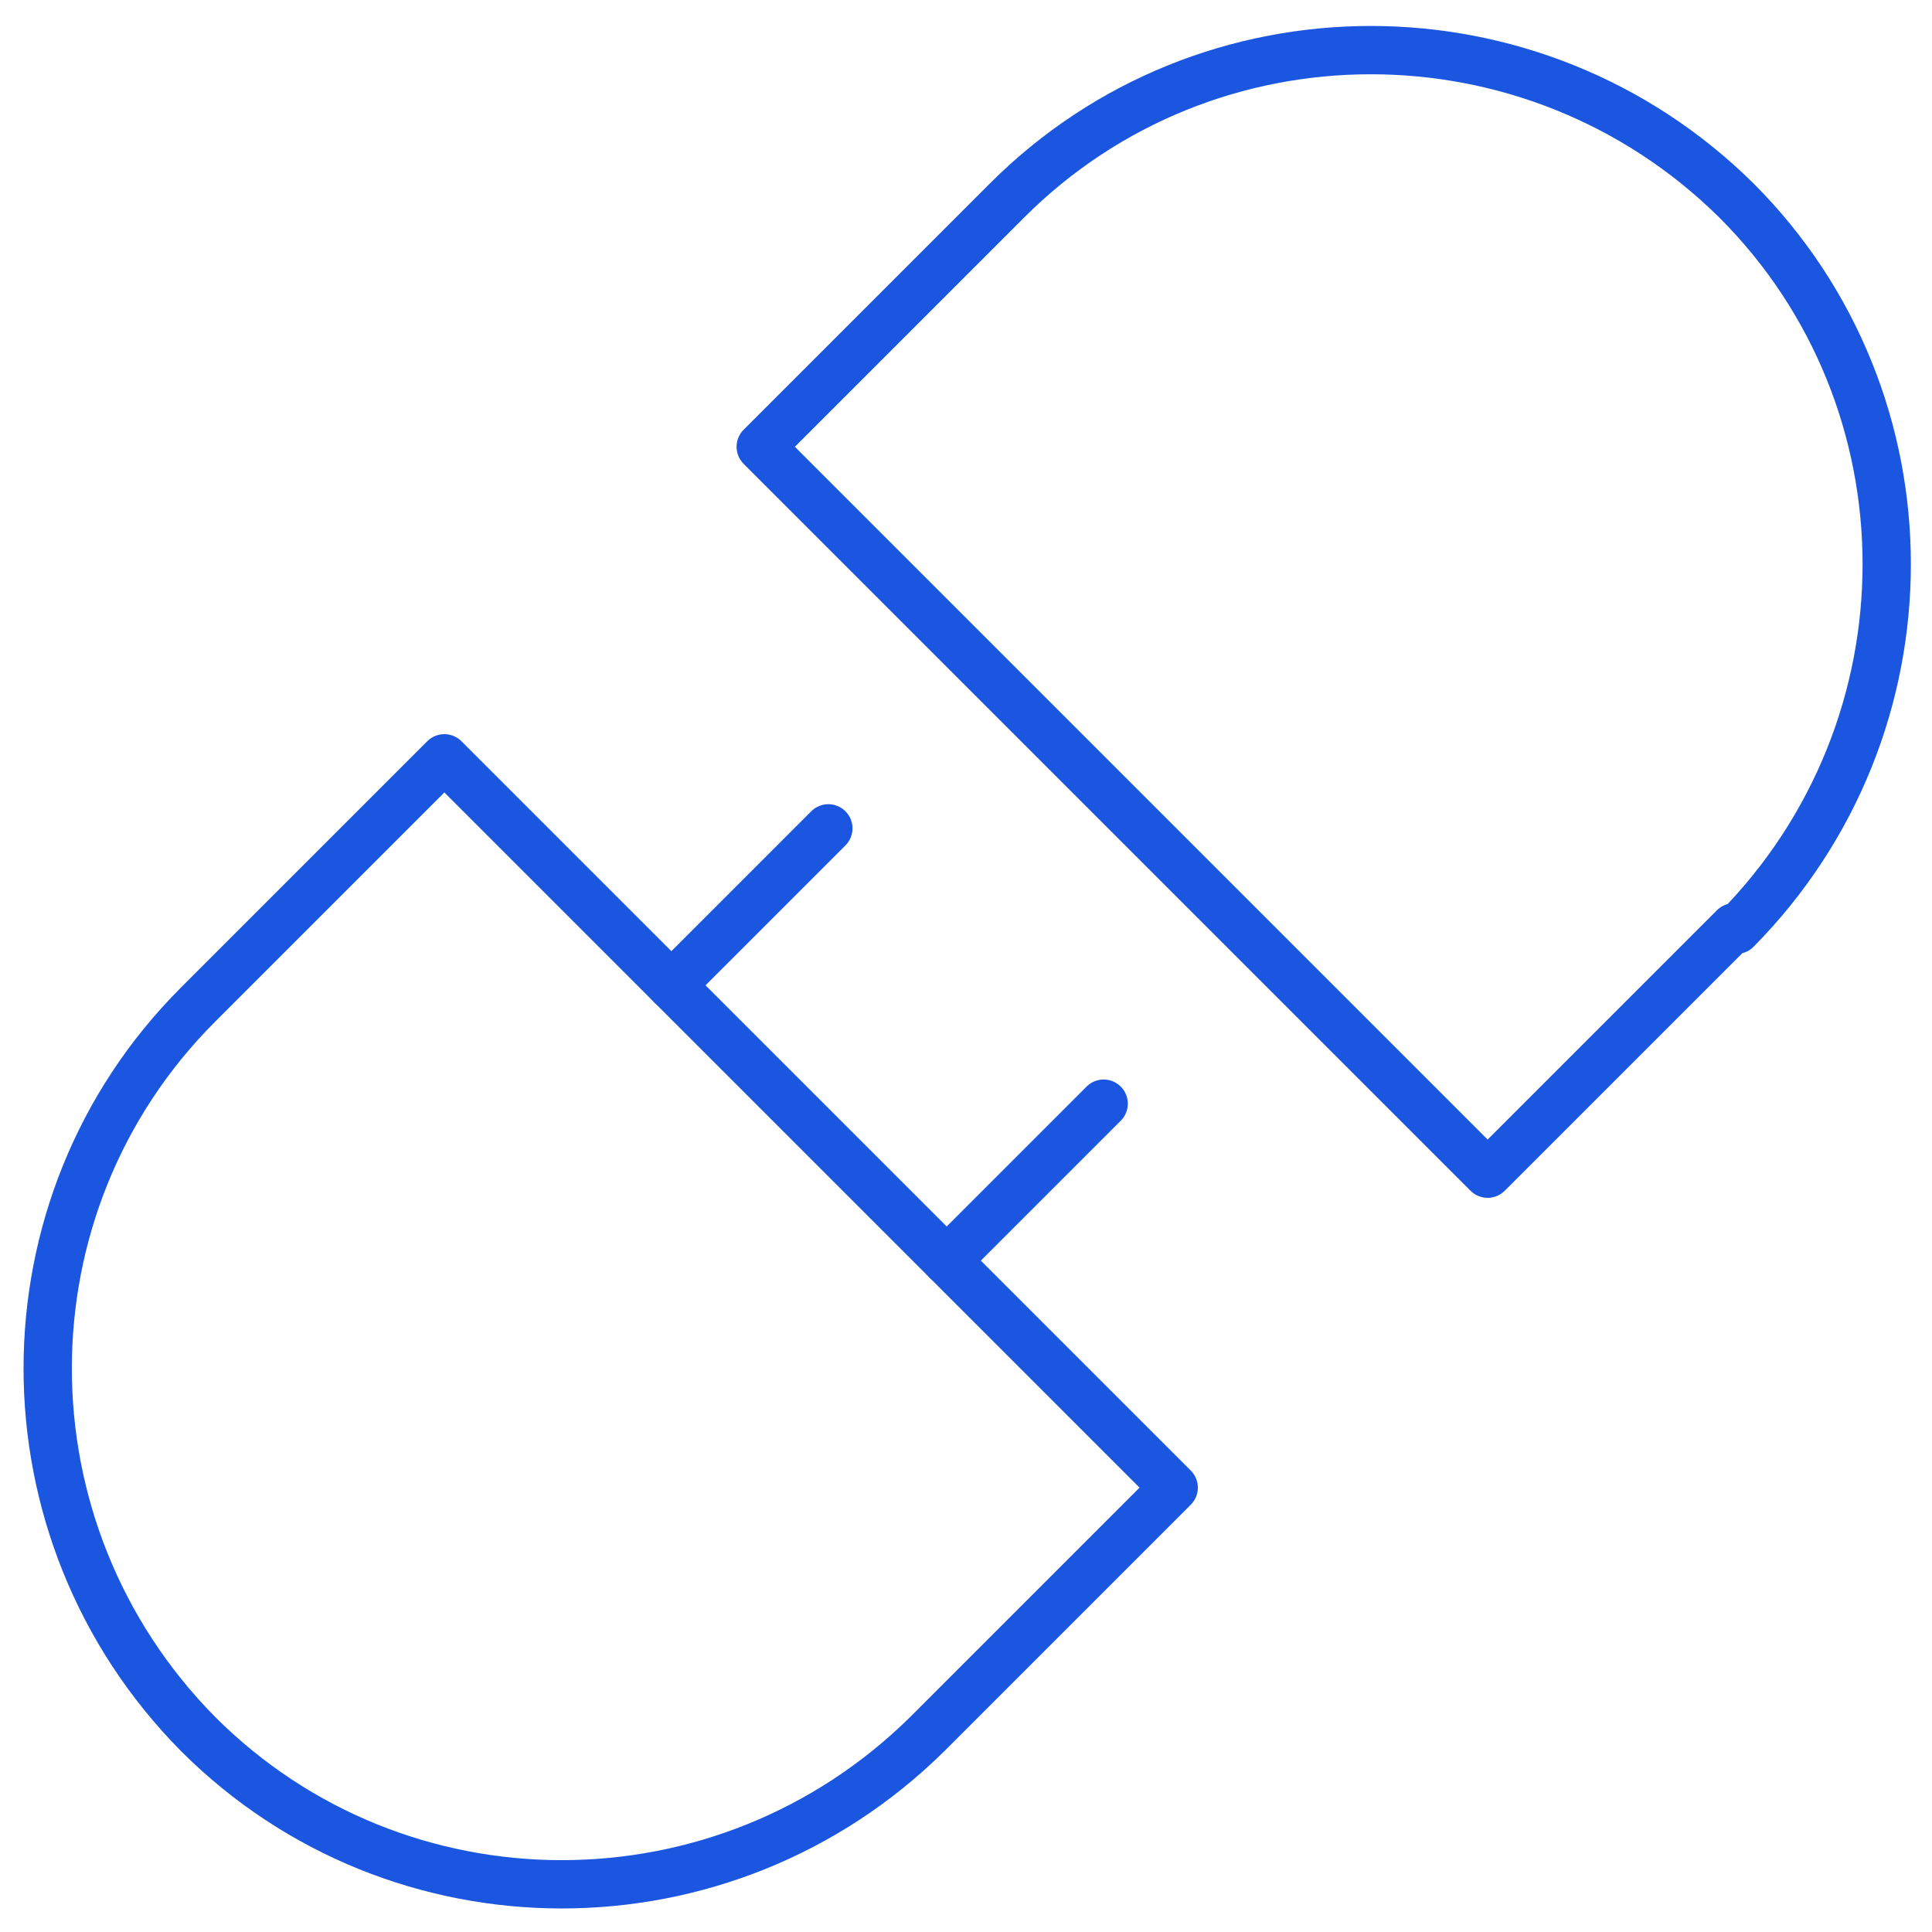 <?xml version="1.0" encoding="UTF-8"?>
<svg xmlns="http://www.w3.org/2000/svg" id="Layer_1" version="1.1" viewBox="0 0 80 80">
  <defs>
    <style>
      .st0 {
        fill: none;
        stroke: #1a56df;
        stroke-linecap: round;
        stroke-linejoin: round;
        stroke-width: 2px;
      }
    </style>
  </defs>
  <path class="st0" d="M71.8,38.4l-10.2,10.2-20.4-20.4-9.7-9.7,10.2-10.2c8.3-8.3,21.8-8.3,30.2,0,8.3,8.3,8.3,21.8,0,30.2Z"></path>
  <path class="st0" d="M38.4,71.8l10.2-10.2-30.2-30.2-10.2,10.2c-8.3,8.3-8.3,21.8,0,30.2,8.3,8.3,21.8,8.3,30.2,0Z"></path>
  <path class="st0" d="M27.8,40.8l6.5-6.5"></path>
  <path class="st0" d="M39.2,52.2l6.5-6.5"></path>
</svg>
